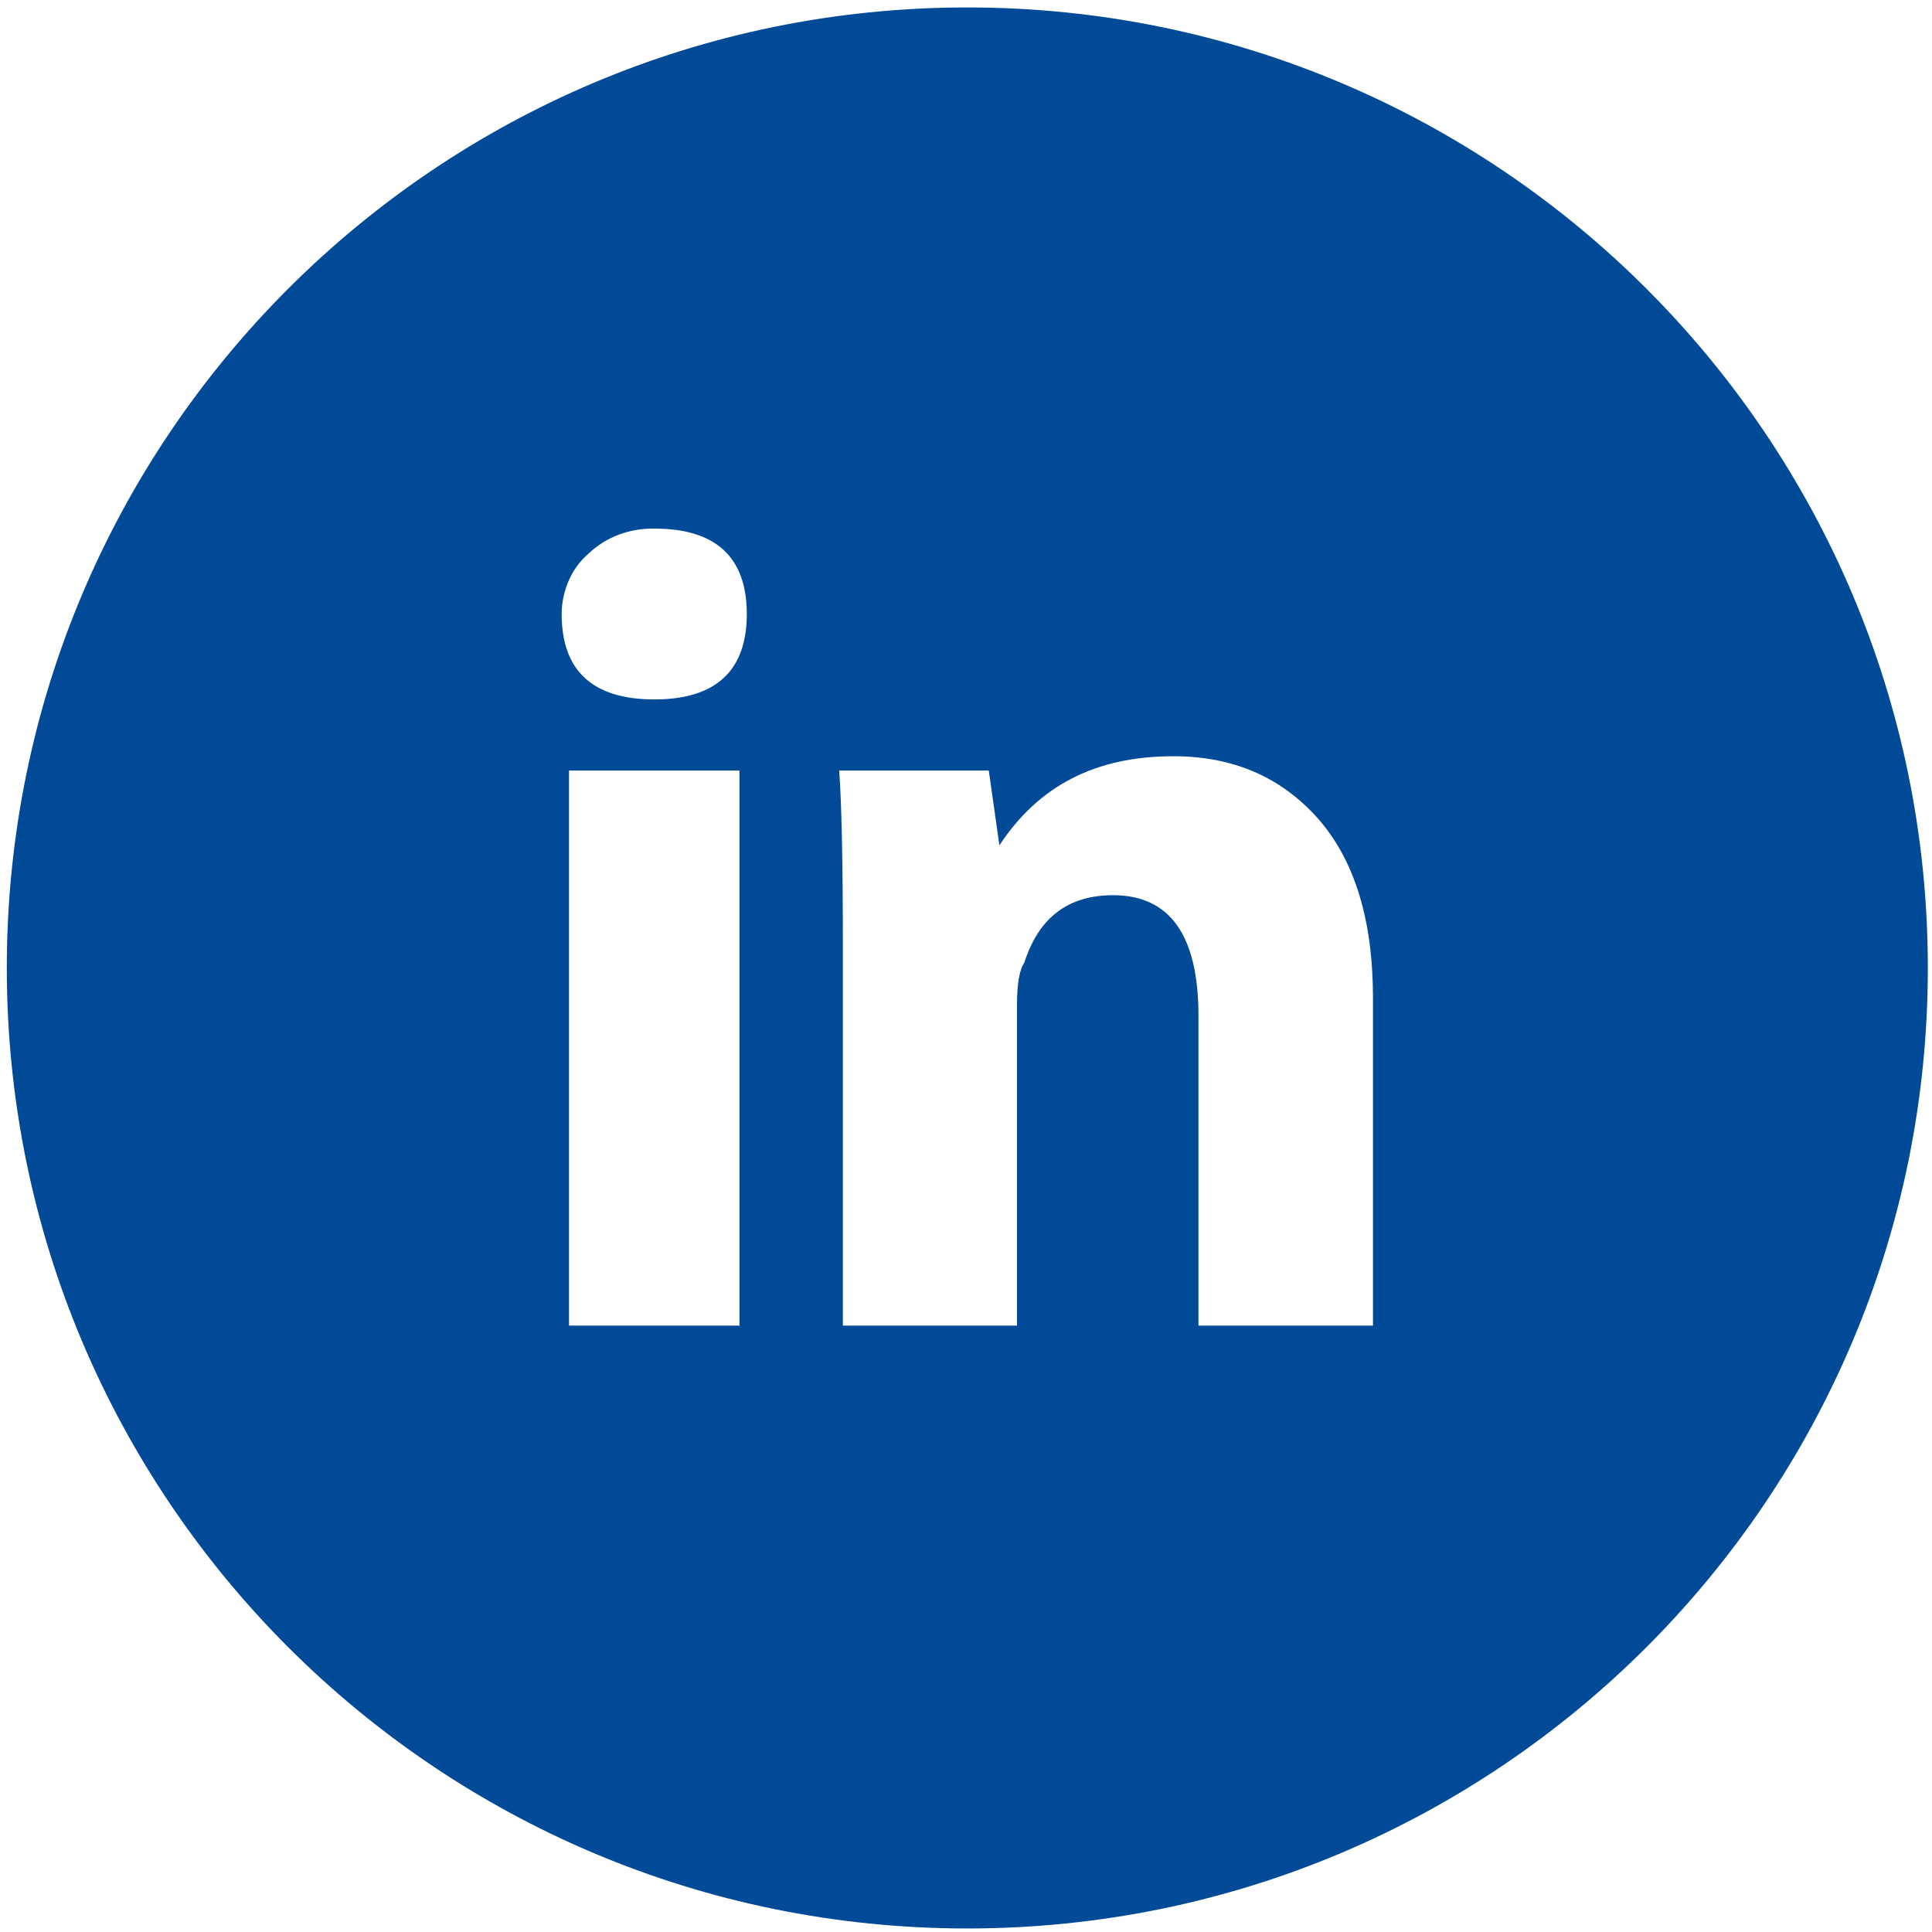<?xml version="1.0" encoding="UTF-8"?><svg id="a" xmlns="http://www.w3.org/2000/svg" viewBox="0 0 500 500"><defs><style>.b{fill:#004a98;}</style></defs><path class="b" d="M250.342,1.926C113.054,1.926,1.761,113.219,1.761,250.506s111.293,248.58,248.581,248.58,248.58-111.293,248.58-248.58S387.629,1.926,250.342,1.926ZM191.37,343.065h-44.11v-143.648h44.11v143.648ZM169.368,181.012c-15.973,0-24.012-7.405-24.012-22.107,0-2.962.634-5.819,1.798-8.568s2.962-5.183,5.183-7.088c4.548-4.337,10.684-6.558,17.031-6.452,15.867,0,23.906,7.405,23.906,22.108s-8.039,22.107-23.906,22.107ZM355.327,343.065h-45.167v-80.181c0-20.838-7.405-31.204-22.108-31.204-11.635,0-19.251,5.818-22.954,17.453-1.269,1.798-1.904,5.501-1.904,11.002v82.93h-45.062v-97.634c0-22.108-.318-37.446-.952-46.014h38.715l2.75,19.358c10.155-15.444,24.858-23.06,45.062-23.06,15.444,0,27.82,5.395,37.34,16.079,9.52,10.789,14.28,26.233,14.28,46.542v84.729Z"/></svg>